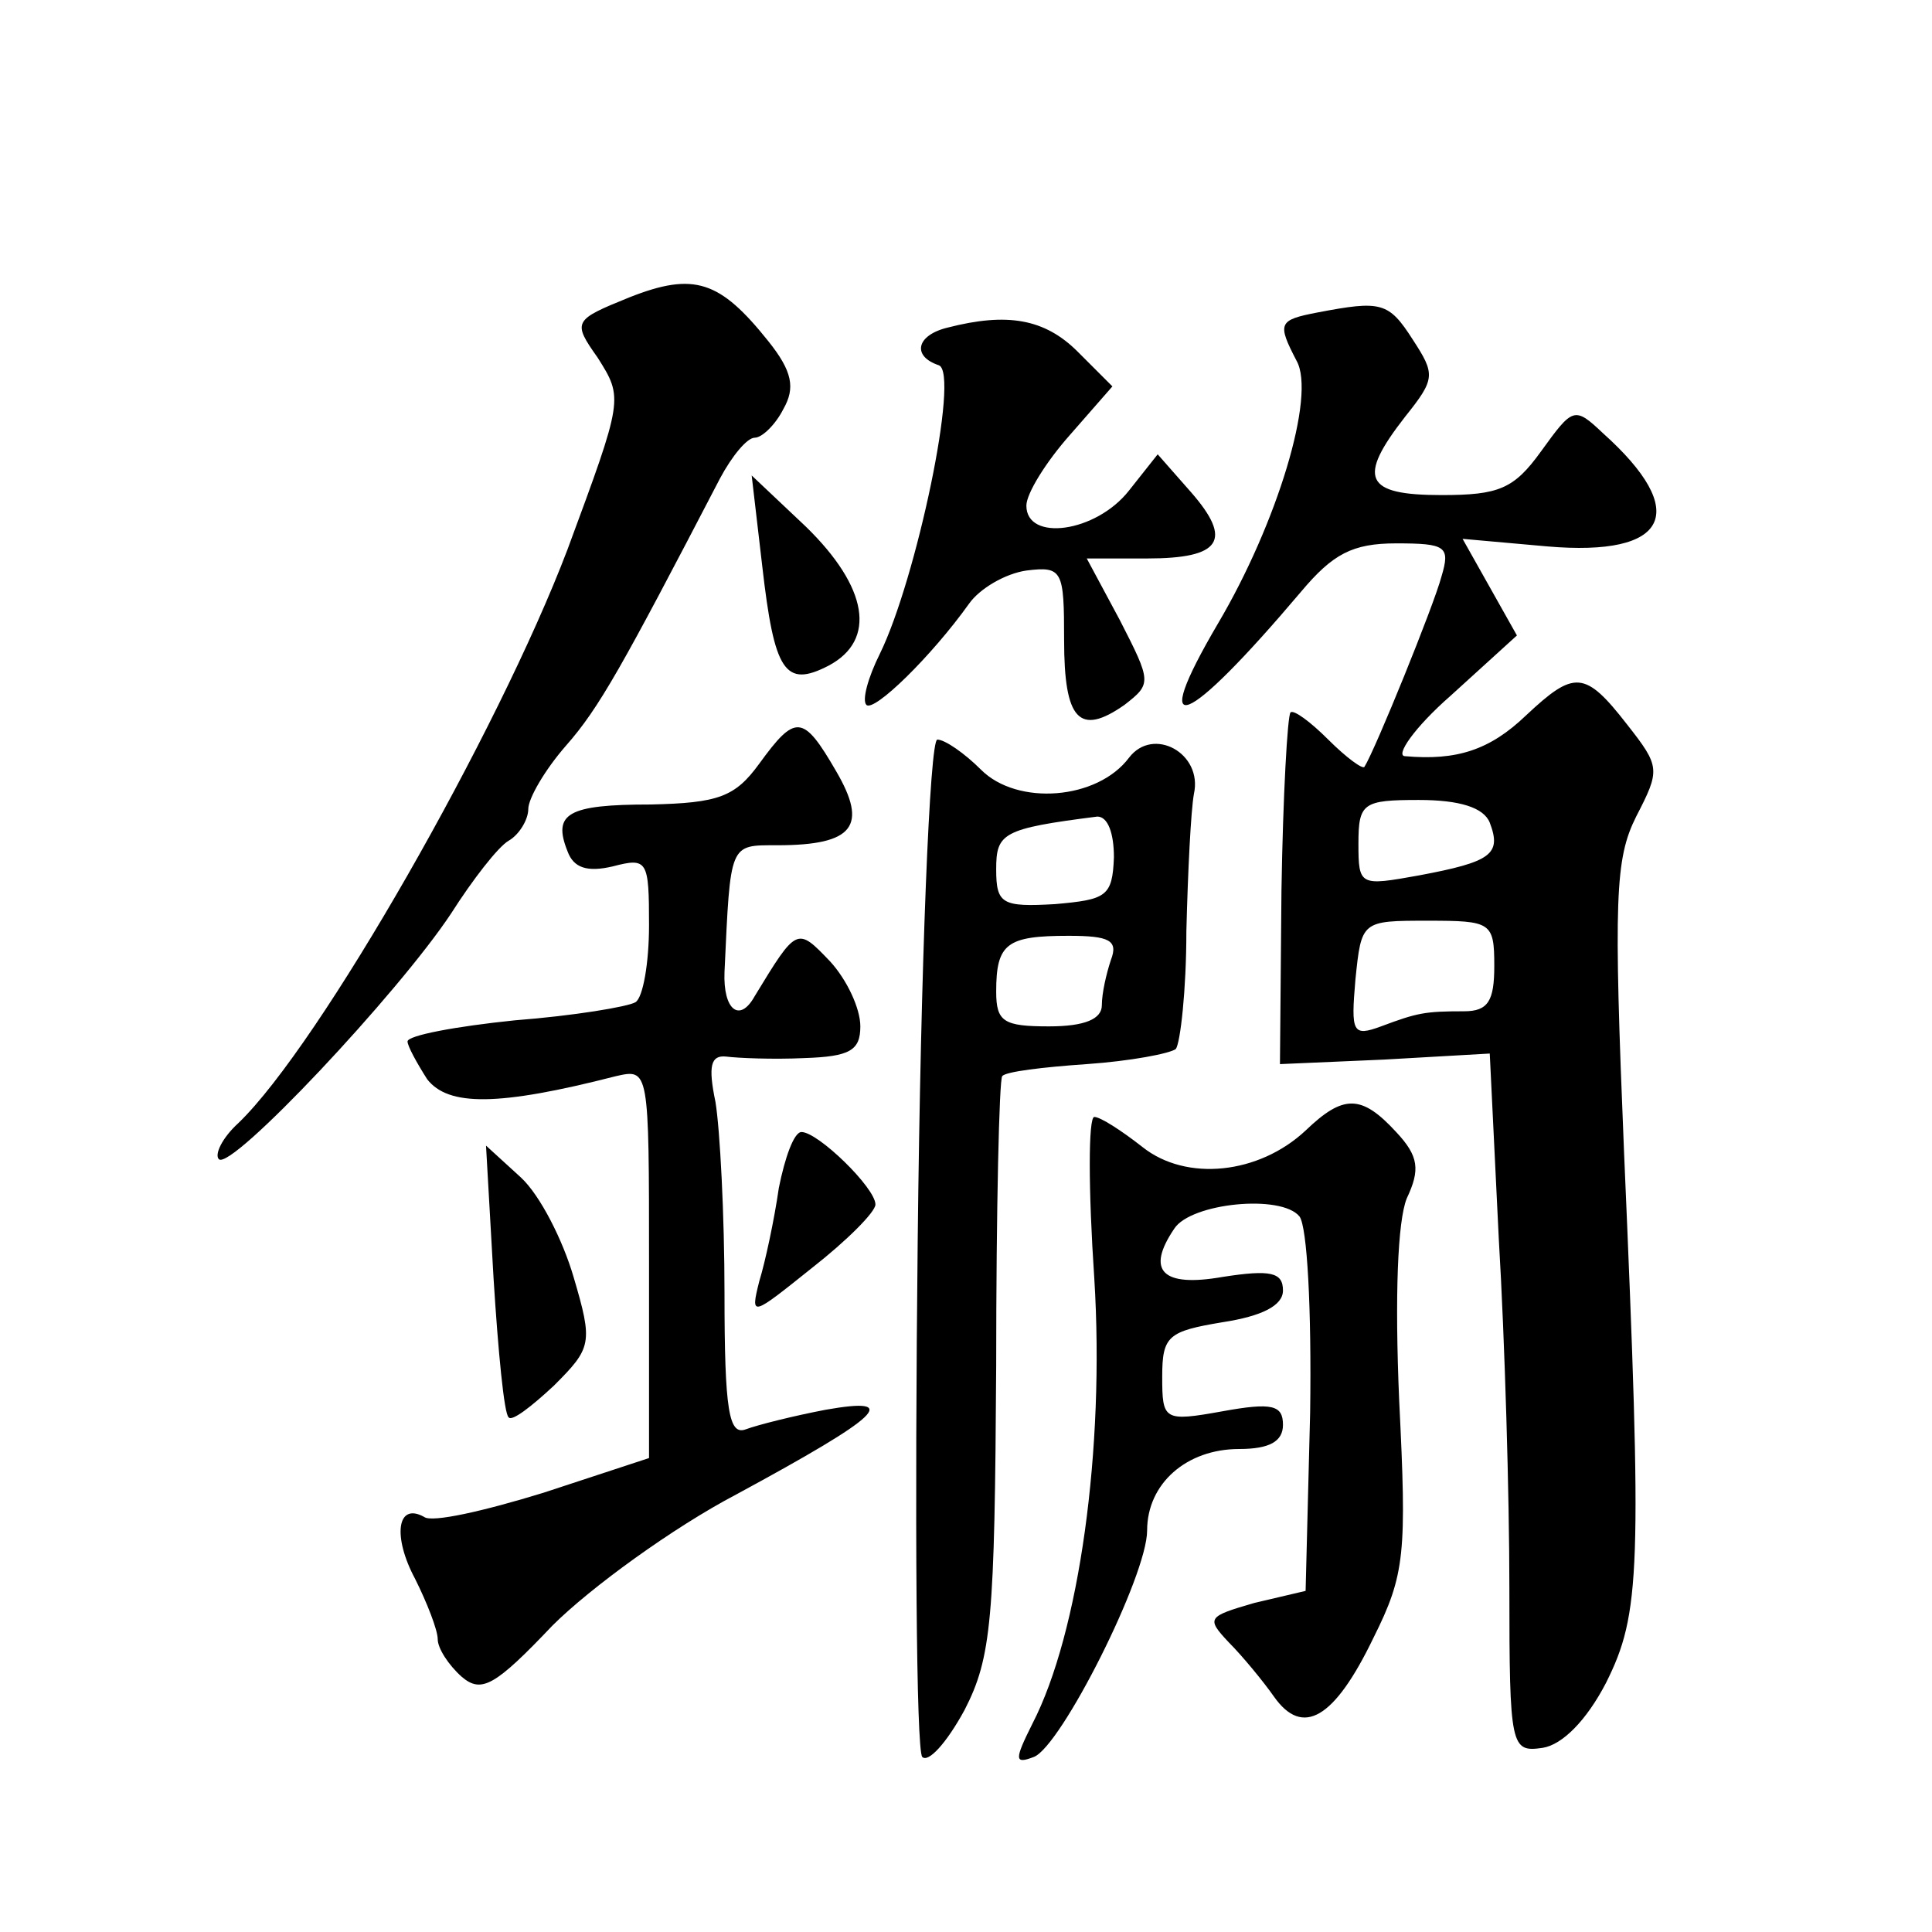 <?xml version="1.0" standalone="no"?>
<!DOCTYPE svg PUBLIC "-//W3C//DTD SVG 20010904//EN"
 "http://www.w3.org/TR/2001/REC-SVG-20010904/DTD/svg10.dtd">
<svg version="1.0" xmlns="http://www.w3.org/2000/svg"
 width="128pt" height="128pt" viewBox="0 0 128 128"
 preserveAspectRatio="xMidYMid meet">
<g transform="translate(0,128) scale(0.1,-0.1)"
fill="#0" stroke="none">
<path d="M417 1083 c-37 -15 -38 -16 -21 -40 17 -27 17 -27 -20 -127 -46 -121 -164
-328 -218 -380 -11 -10 -16 -21 -13 -24 8 -8 119 110 154 163 14 22 31 44 38 48
7 4 13 14 13 21 0 7 11 26 25 42 22 25 37 52 102 177 8 15 18 27 23 27 5 0 14 9
19 19 8 14 6 25 -10 45 -32 40 -49 46 -92 29z M873 1073 c-26 -5 -27 -7 -14 -32
13 -23 -13 -108 -52 -174 -47 -80 -22 -70 55 21 21 25 34 32 63 32 33 0 36 -2 30
-22 -5 -19 -44 -115 -51 -126 -1 -2 -12 6 -24 18 -12 12 -23 20 -25 18 -2 -2 -5
-55 -6 -118 l-1 -115 69 3 70 4 6 -123 c4 -67 7 -171 7 -231 0 -106 1 -109 22 -106
13 2 29 18 42 43 23 46 24 74 12 351 -7 169 -6 195 8 223 16 31 16 33 -6 61 -28
36 -35 36 -67 6 -24 -23 -46 -30 -80 -27 -7 0 6 19 30 40 l44 40 -18 32 -18 32
56 -5 c81 -7 95 23 37 75 -19 18 -20 17 -41 -12 -18 -25 -28 -29 -66 -29 -51 0
-56 11 -24 52 20 25 20 28 5 51 -16 25 -21 26 -63 18z m114 -338 c8 -21 1 -26 -47
-35 -39 -7 -40 -7 -40 21 0 27 3 29 40 29 27 0 43 -5 47 -15z m3 -95 c0 -23 -4
-30 -20 -30 -26 0 -31 -1 -55 -10 -19 -7 -20 -4 -17 31 4 39 4 39 48 39 42 0 44
-1 44 -30z M628 1063 c-21 -5 -24 -19 -6 -25 14 -5 -15 -142 -39 -191 -8 -16 -12
-31 -9 -34 5 -5 43 32 68 67 7 10 24 20 38 22 24 3 25 0 25 -46 0 -53 10 -64 40
-43 18 14 18 15 -3 56 l-22 41 40 0 c49 0 57 12 29 44 l-22 25 -19 -24 c-22 -28
-68 -34 -68 -10 0 8 13 29 29 47 l28 32 -23 23 c-22 22 -47 26 -86 16z M505 905
c8 -70 15 -81 44 -66 32 17 26 52 -15 92 l-36 34 7 -60z M503 774 c-16 -22 -27
-26 -72 -27 -55 0 -65 -6 -55 -31 4 -11 13 -14 30 -10 23 6 24 4 24 -39 0 -25 -4
-48 -9 -51 -5 -3 -41 -9 -80 -12 -39 -4 -71 -10 -71 -14 0 -3 6 -14 13 -25 14 -18
47 -18 125 2 22 5 22 5 22 -124 l0 -129 -70 -23 c-39 -12 -74 -20 -79 -16 -18 10
-21 -13 -6 -41 8 -16 15 -34 15 -40 0 -6 7 -17 16 -25 13 -11 22 -6 60 34 25 25
80 65 122 87 96 52 110 65 59 56 -21 -4 -45 -10 -53 -13 -11 -4 -14 12 -14 90 0
52 -3 109 -6 127 -5 24 -3 31 7 30 8 -1 31 -2 52 -1 30 1 37 5 37 21 0 12 -9 31
-20 43 -22 23 -22 23 -50 -23 -10 -18 -21 -9 -20 16 4 86 3 84 35 84 51 0 60 13
39 49 -22 38 -27 38 -51 5z M608 458 c-2 -183 -1 -337 3 -342 4 -4 16 9 28 31 18
35 20 60 21 228 0 104 2 190 4 192 2 3 27 6 56 8 29 2 55 7 59 10 3 4 7 39 7 78
1 40 3 80 5 91 6 27 -27 45 -43 24 -21 -28 -74 -32 -98 -8 -11 11 -24 20 -29 20
-5 0 -11 -148 -13 -332z m130 254 c-1 -26 -5 -28 -39 -31 -35 -2 -39 0 -39 23 0
24 4 27 67 35 7 0 11 -11 11 -27z m-2 -68 c-3 -9 -6 -22 -6 -30 0 -9 -11 -14 -35
-14 -30 0 -35 3 -35 23 0 32 7 37 48 37 27 0 33 -3 28 -16z M865 531 c-31 -29 -79
-34 -108 -11 -14 11 -28 20 -32 20 -4 0 -4 -48 0 -107 7 -113 -10 -235 -41 -295
-12 -24 -12 -27 1 -22 18 7 75 120 75 150 0 31 26 54 61 54 20 0 29 5 29 16 0 13
-7 15 -40 9 -39 -7 -40 -6 -40 23 0 27 4 30 40 36 26 4 40 11 40 21 0 12 -8 14
-40 9 -40 -7 -51 4 -32 32 11 17 71 23 83 8 5 -7 8 -60 7 -130 l-3 -118 -34 -8
c-31 -9 -32 -10 -17 -26 9 -9 23 -26 30 -36 19 -27 40 -15 66 39 21 42 22 56 17
157 -3 70 -1 119 5 134 9 19 8 28 -7 44 -23 25 -35 25 -60 1z M516 493 c-3 -21
-9 -49 -13 -62 -6 -24 -5 -23 35 9 23 18 42 37 42 42 0 11 -38 48 -49 48 -5 0 -11
-17 -15 -37z M327 433 c3 -48 7 -90 10 -92 2 -3 15 7 30 21 25 25 26 28 13 72 -7
24 -22 54 -35 66 l-23 21 5 -88z"/>
</g>
</svg>
